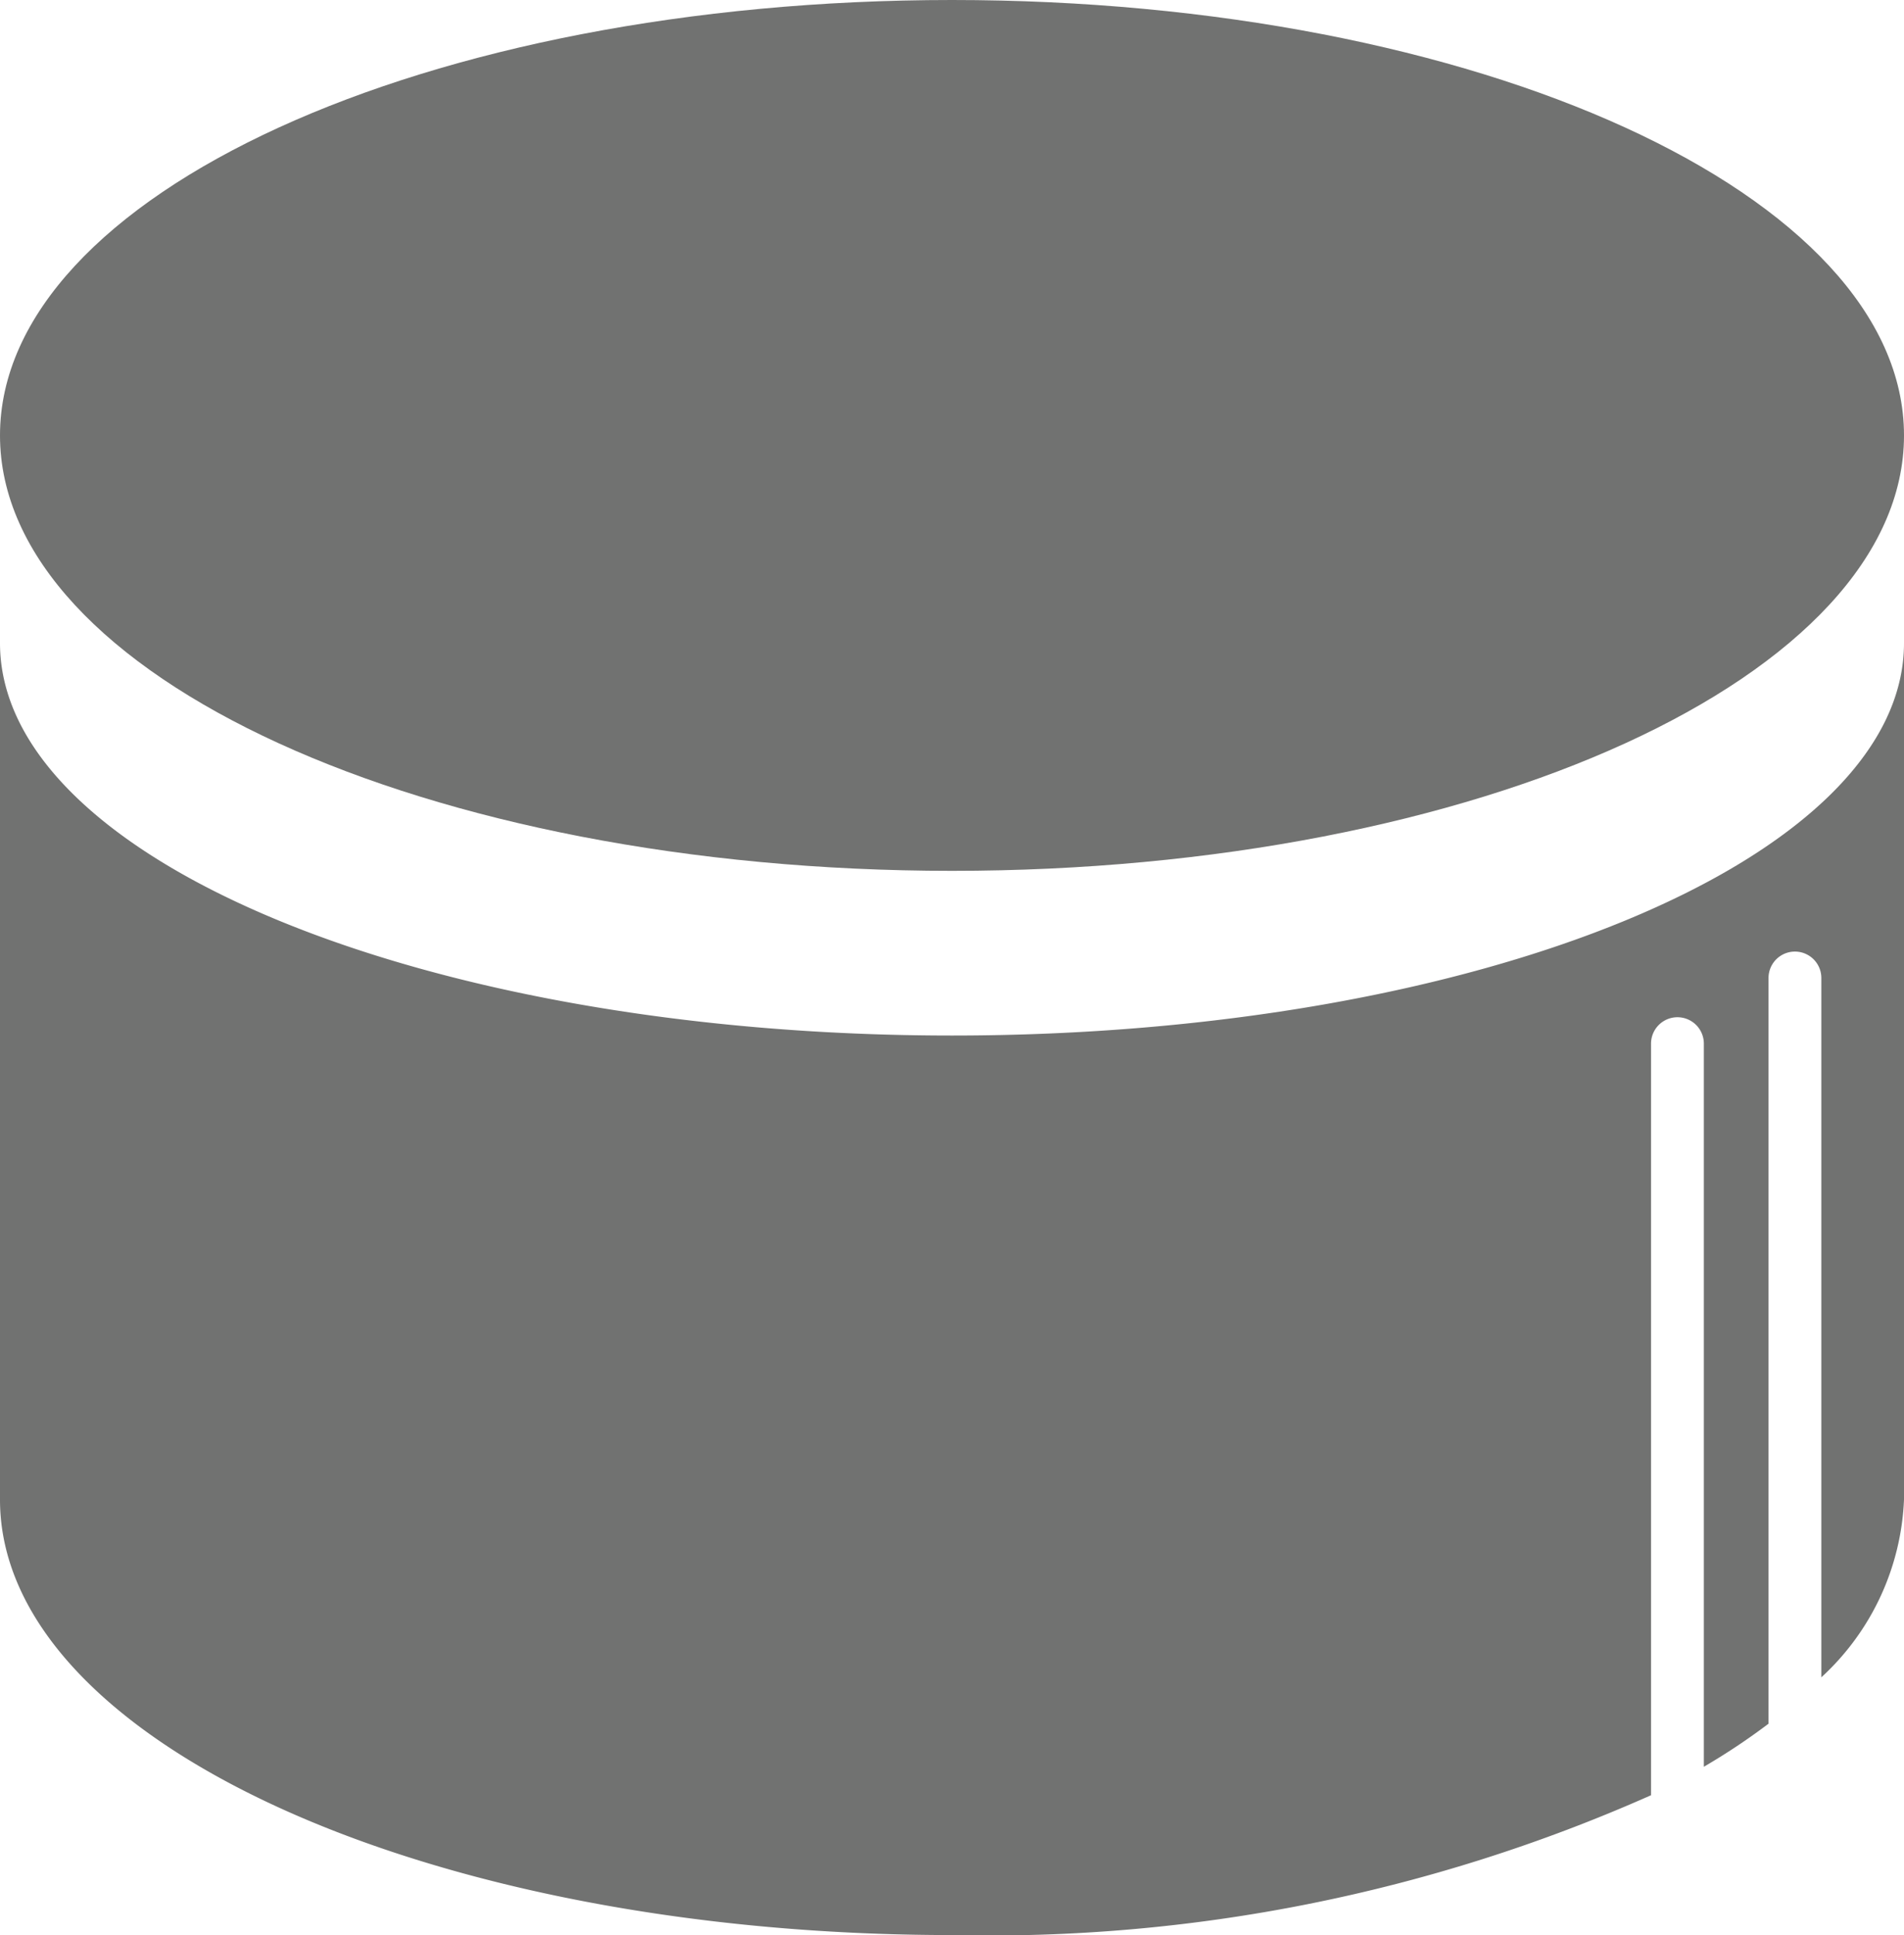 <svg xmlns="http://www.w3.org/2000/svg" width="19.464" height="19.776" viewBox="0 0 19.464 19.776">
  <g id="グループ_6247" data-name="グループ 6247" transform="translate(-219.768 -2218.225)">
    <path id="パス_12545" data-name="パス 12545" d="M9.732,8.9c5.375,0,9.732-1.992,9.732-4.45S15.107,0,9.732,0,0,1.992,0,4.45,4.357,8.9,9.732,8.9" transform="translate(219.768 2218.225)" fill="#717271"/>
    <path id="パス_12546" data-name="パス 12546" d="M9.732,148.011C4.357,148.011,0,146.215,0,144v8.754c0,2.458,4.357,4.45,9.732,4.45a16.662,16.662,0,0,0,7.146-1.429v-7.681a.27.27,0,1,1,.54,0v7.39a6.7,6.7,0,0,0,.661-.44v-7.621a.27.27,0,0,1,.54,0v7.147a2.611,2.611,0,0,0,.845-1.816V144c0,2.215-4.357,4.011-9.732,4.011" transform="translate(219.768 2080.797)" fill="#717271"/>
  </g>
</svg>
